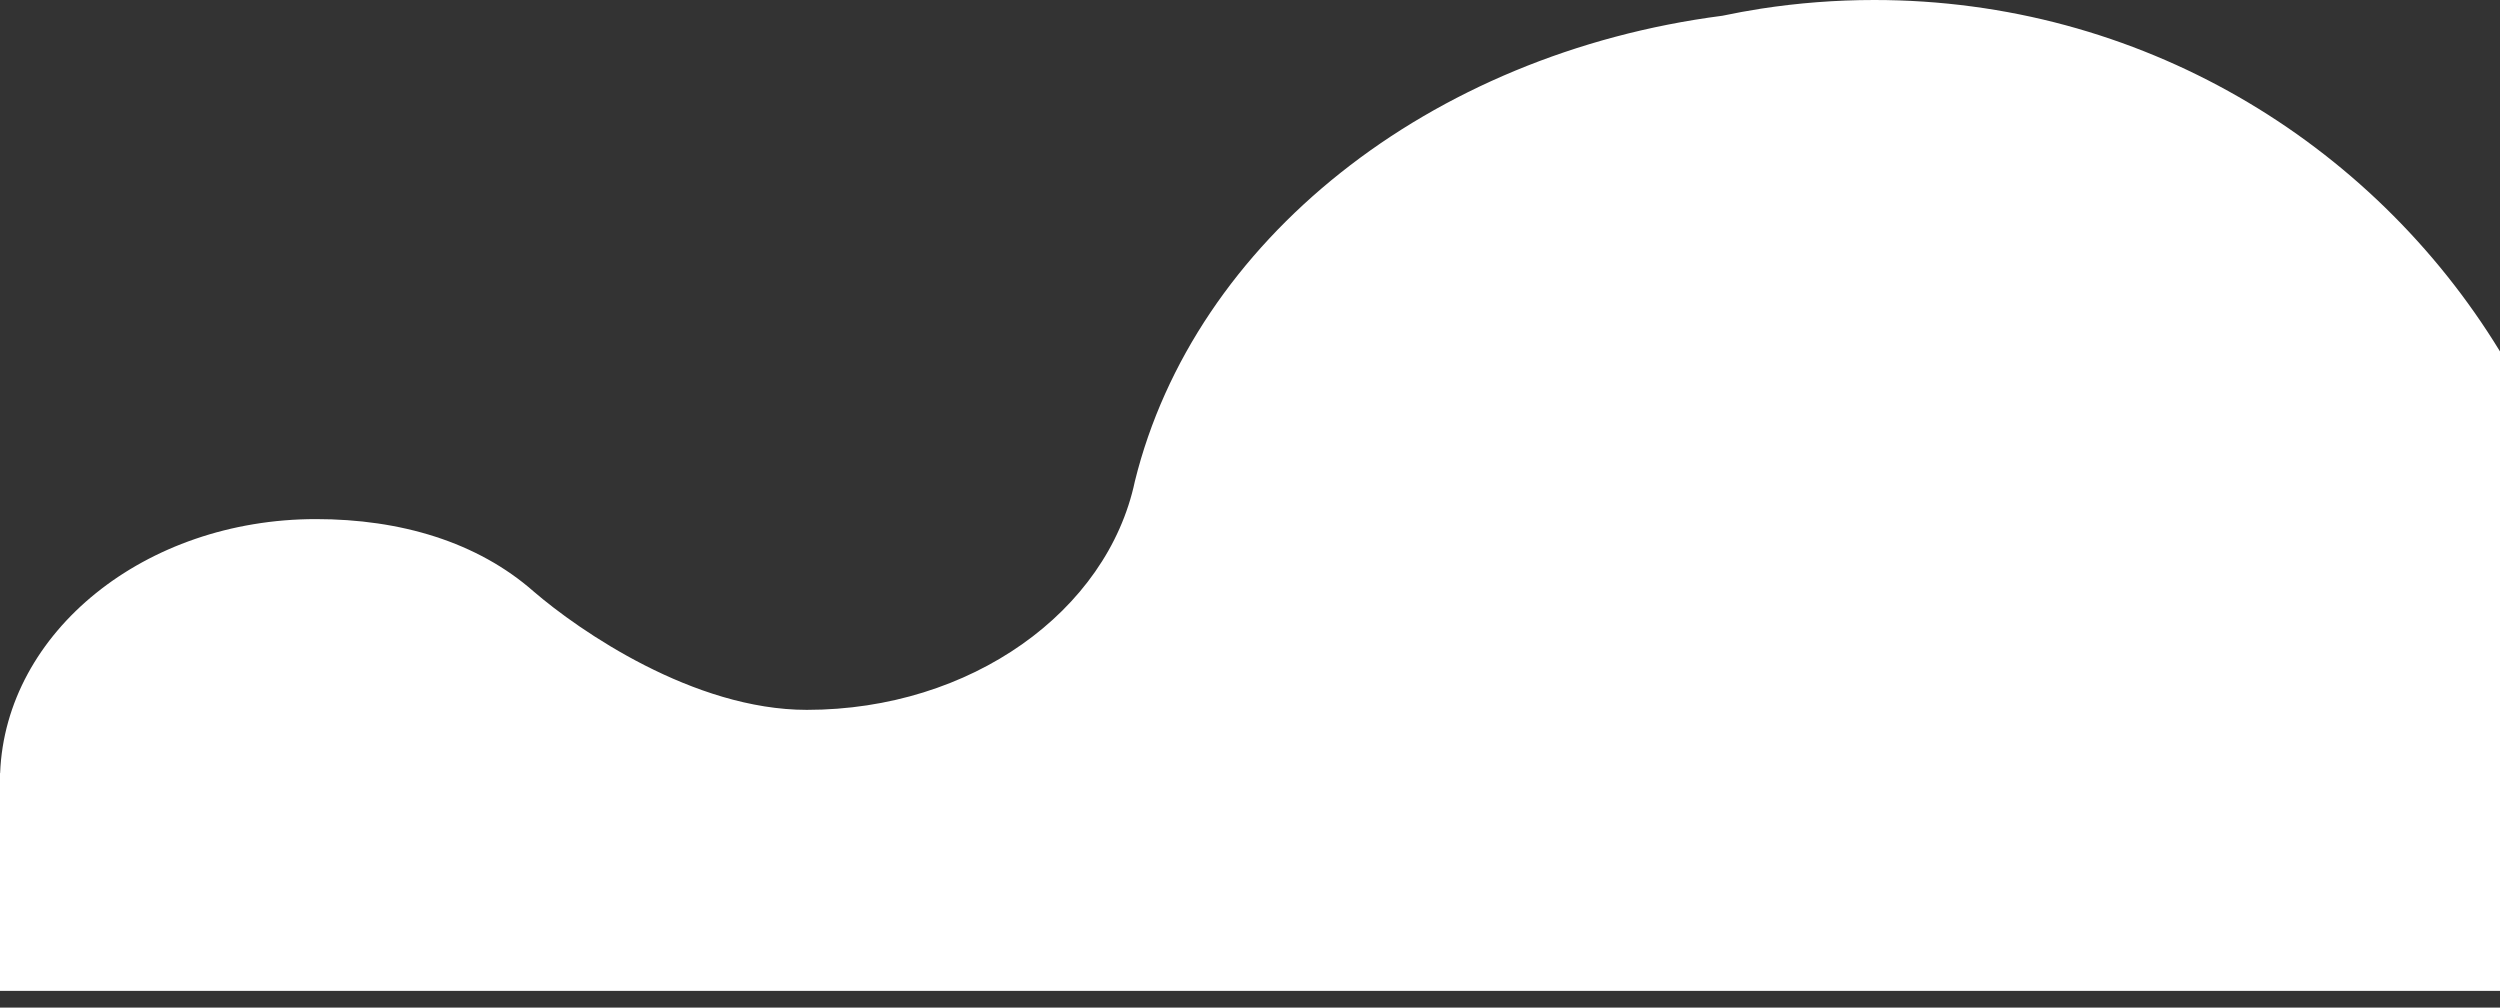 <?xml version="1.0" encoding="UTF-8"?> <!-- Generator: Adobe Illustrator 24.0.2, SVG Export Plug-In . SVG Version: 6.00 Build 0) --> <svg xmlns="http://www.w3.org/2000/svg" xmlns:xlink="http://www.w3.org/1999/xlink" id="Layer_1" x="0px" y="0px" viewBox="0 0 1937 780.7" style="enable-background:new 0 0 1937 780.7;" xml:space="preserve"><rect x="0" y="0" width="1937" height="780.7" fill="#333333" stroke="none"/> <style type="text/css"> .st0{fill:#FFFFFF;} </style> <path class="st0" d="M8.3,767.7H49h871.9h116H1937V272.3C1837.3,109,1657.5,0,1452.2,0c-29.8,0-59.1,2.3-87.7,6.7 c-10.1,1.6-20.1,3.4-30,5.5c-227.6,29.5-409.2,174.5-455.2,360.7C858,473.5,752.3,550,625.1,550c-87.6,0-176.3-61.3-211.6-91.7 c-43.8-38.5-103.3-56.1-168.7-56.1C112.2,402.2,4.3,489.7,0.1,599H0v168.7H8.3z"></path> </svg> 